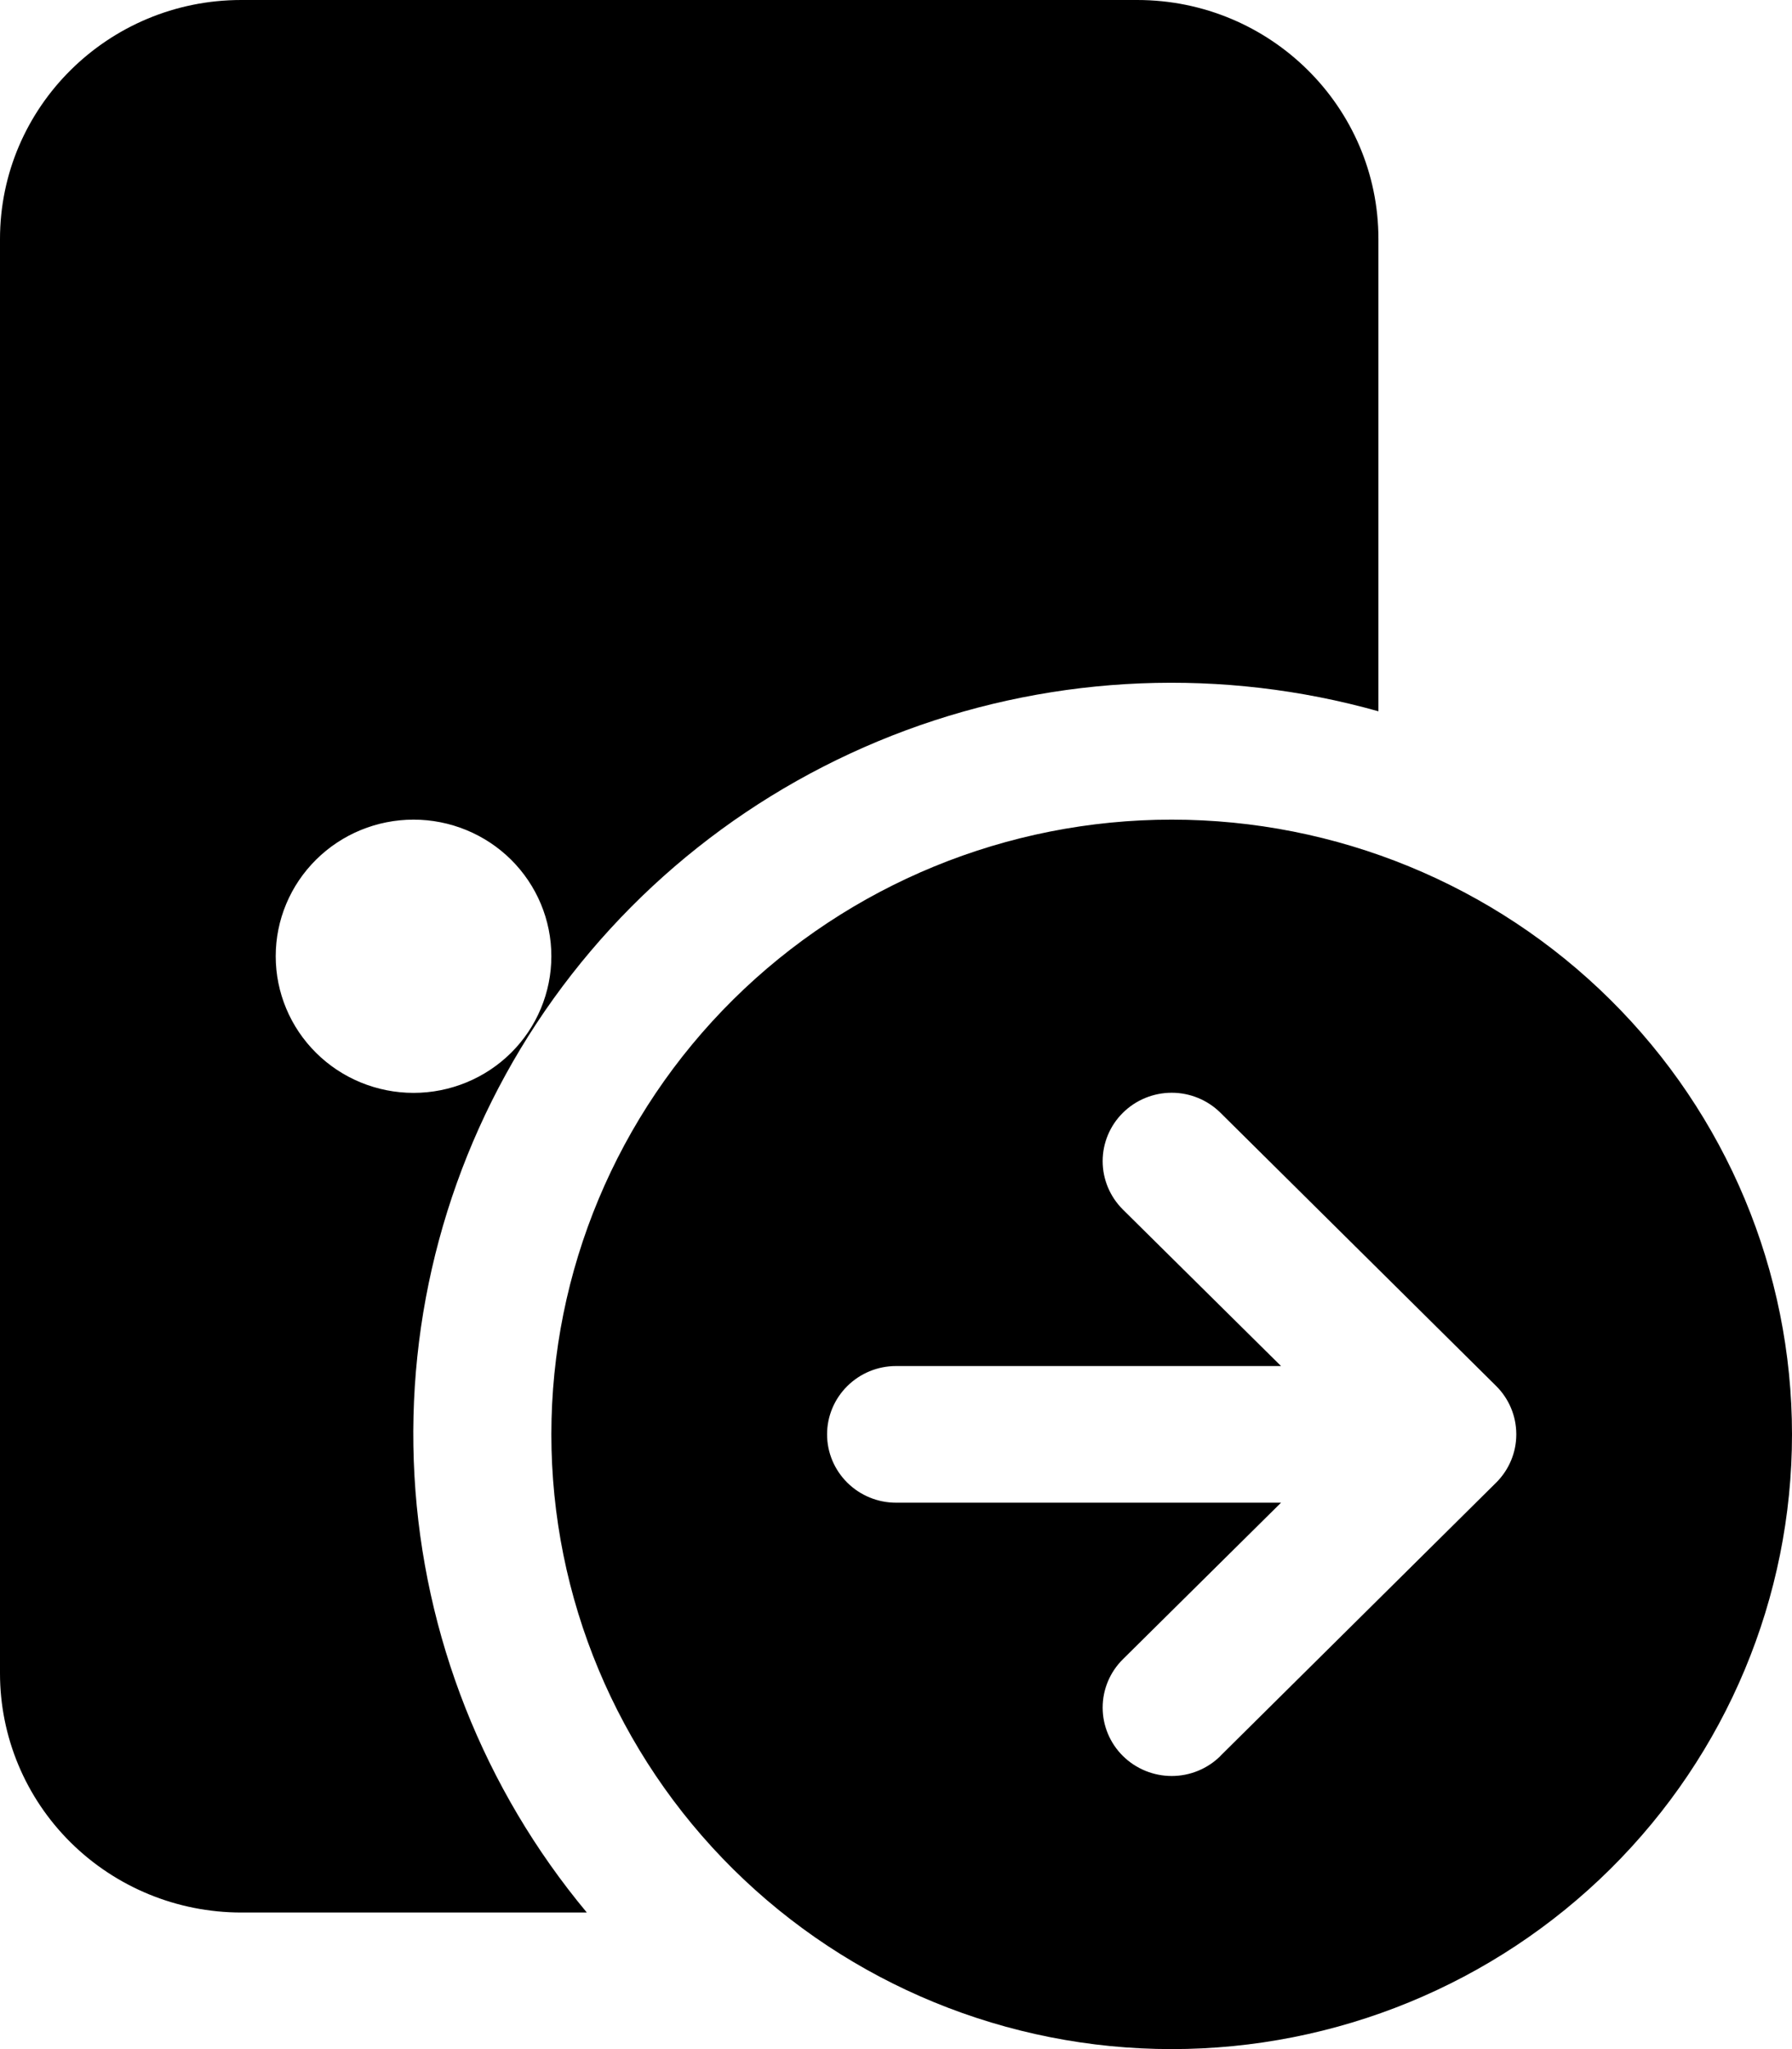 <svg width="28" height="32" viewBox="0 0 28 32" fill="none" xmlns="http://www.w3.org/2000/svg">
<path d="M0 3.733C0 1.673 1.689 0 3.769 0H17.769C19.85 0 21.538 1.673 21.538 3.733V11.108C19.108 10.425 16.521 10.529 14.155 11.405C11.788 12.282 9.767 13.884 8.385 15.979C7.004 18.074 6.335 20.552 6.476 23.05C6.617 25.549 7.56 27.937 9.169 29.867H3.769C2.77 29.867 1.811 29.473 1.104 28.773C0.397 28.073 0 27.123 0 26.133V3.733ZM6.462 17.067C7.033 17.067 7.581 16.842 7.985 16.442C8.388 16.042 8.615 15.499 8.615 14.933C8.615 14.367 8.388 13.825 7.985 13.425C7.581 13.025 7.033 12.8 6.462 12.8C5.89 12.8 5.342 13.025 4.939 13.425C4.535 13.825 4.308 14.367 4.308 14.933C4.308 15.499 4.535 16.042 4.939 16.442C5.342 16.842 5.89 17.067 6.462 17.067ZM18.308 32C20.878 32 23.343 30.989 25.161 29.188C26.979 27.388 28 24.946 28 22.4C28 19.854 26.979 17.412 25.161 15.612C23.343 13.811 20.878 12.8 18.308 12.8C15.737 12.8 13.272 13.811 11.454 15.612C9.637 17.412 8.615 19.854 8.615 22.4C8.615 24.946 9.637 27.388 11.454 29.188C13.272 30.989 15.737 32 18.308 32ZM19.07 27.422C18.868 27.622 18.594 27.735 18.308 27.735C18.022 27.735 17.747 27.622 17.545 27.422C17.343 27.222 17.229 26.95 17.229 26.667C17.229 26.383 17.343 26.112 17.545 25.912L20.016 23.467H14C13.714 23.467 13.441 23.354 13.239 23.154C13.037 22.954 12.923 22.683 12.923 22.4C12.923 22.117 13.037 21.846 13.239 21.646C13.441 21.446 13.714 21.333 14 21.333H20.016L17.545 18.889C17.343 18.688 17.229 18.417 17.229 18.133C17.229 17.85 17.343 17.578 17.545 17.378C17.747 17.178 18.022 17.065 18.308 17.065C18.594 17.065 18.868 17.178 19.07 17.378L23.378 21.645C23.578 21.844 23.691 22.113 23.692 22.394V22.406C23.691 22.684 23.579 22.951 23.382 23.149L23.376 23.155L19.068 27.422H19.07Z" fill="black"/>
</svg>
